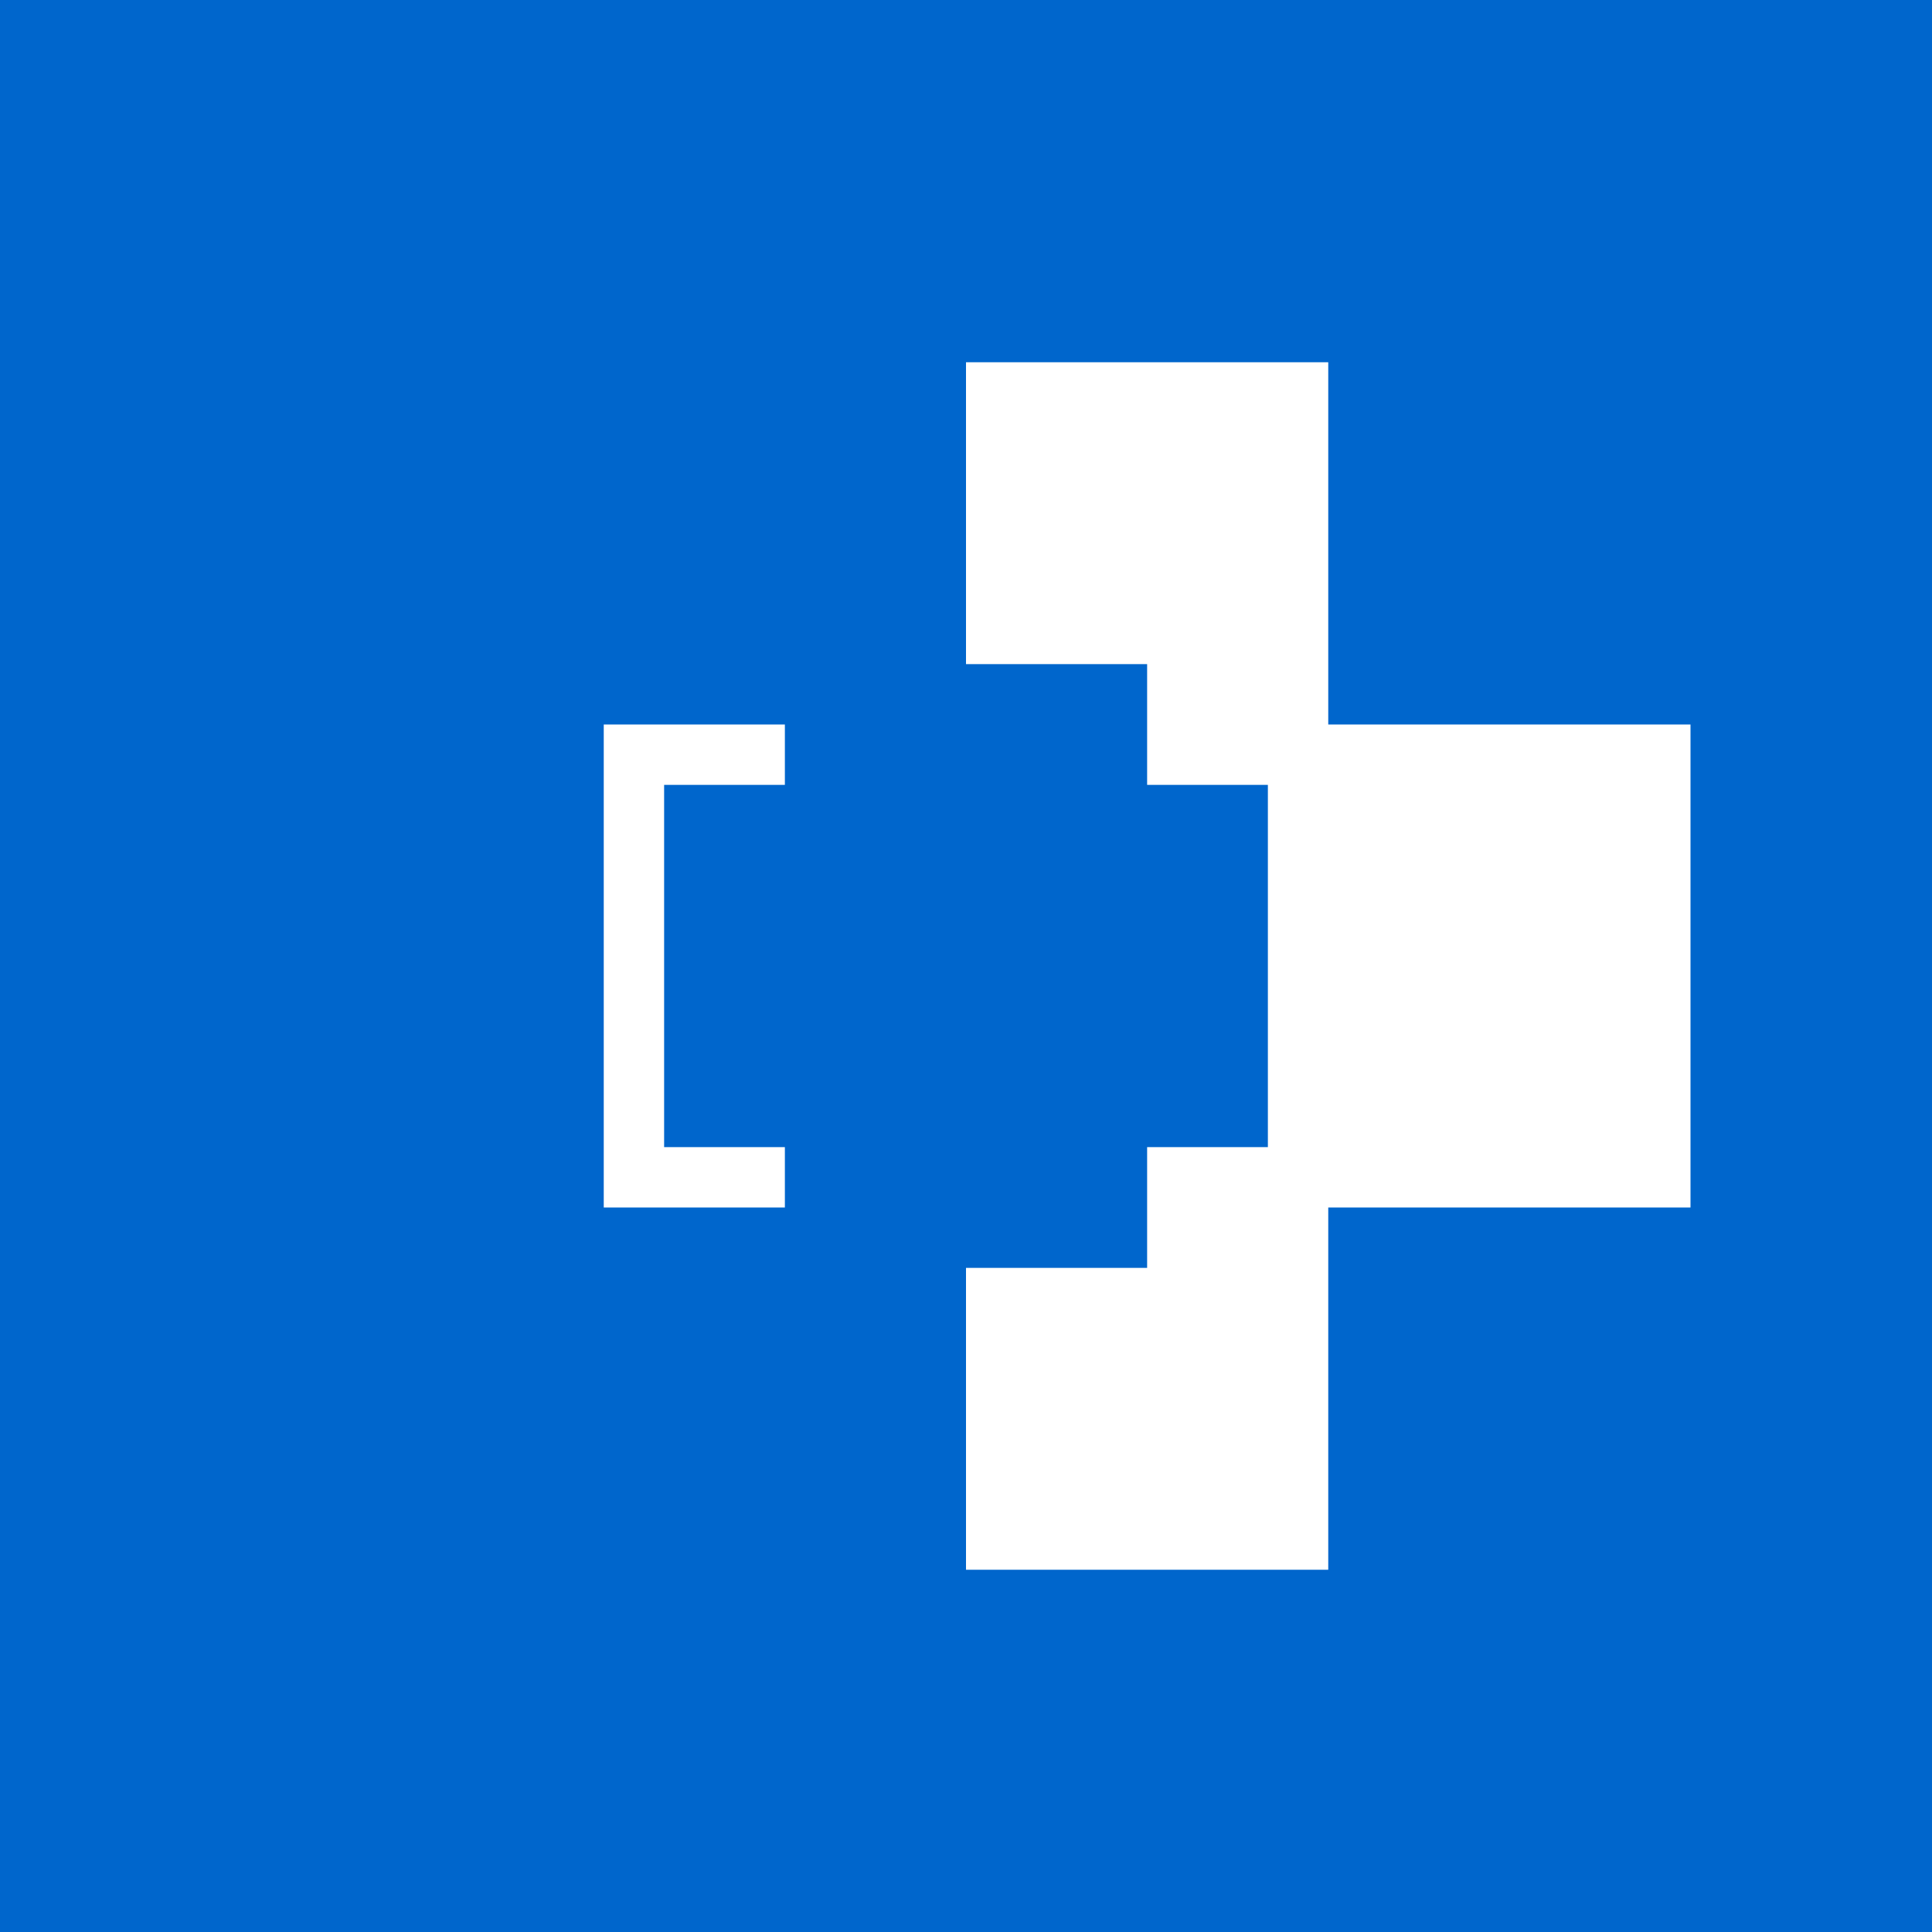 <svg xmlns="http://www.w3.org/2000/svg" viewBox="0 0 256 256">
  <rect width="256" height="256" fill="#0066CC"/>
  <path d="M128 48 L128 96 L80 96 L80 160 L128 160 L128 208 L176 208 L176 160 L224 160 L224 96 L176 96 L176 48 Z" fill="#FFFFFF"/>
  <rect x="88" y="104" width="80" height="48" fill="#0066CC"/>
  <rect x="104" y="88" width="48" height="80" fill="#0066CC"/>
</svg>
